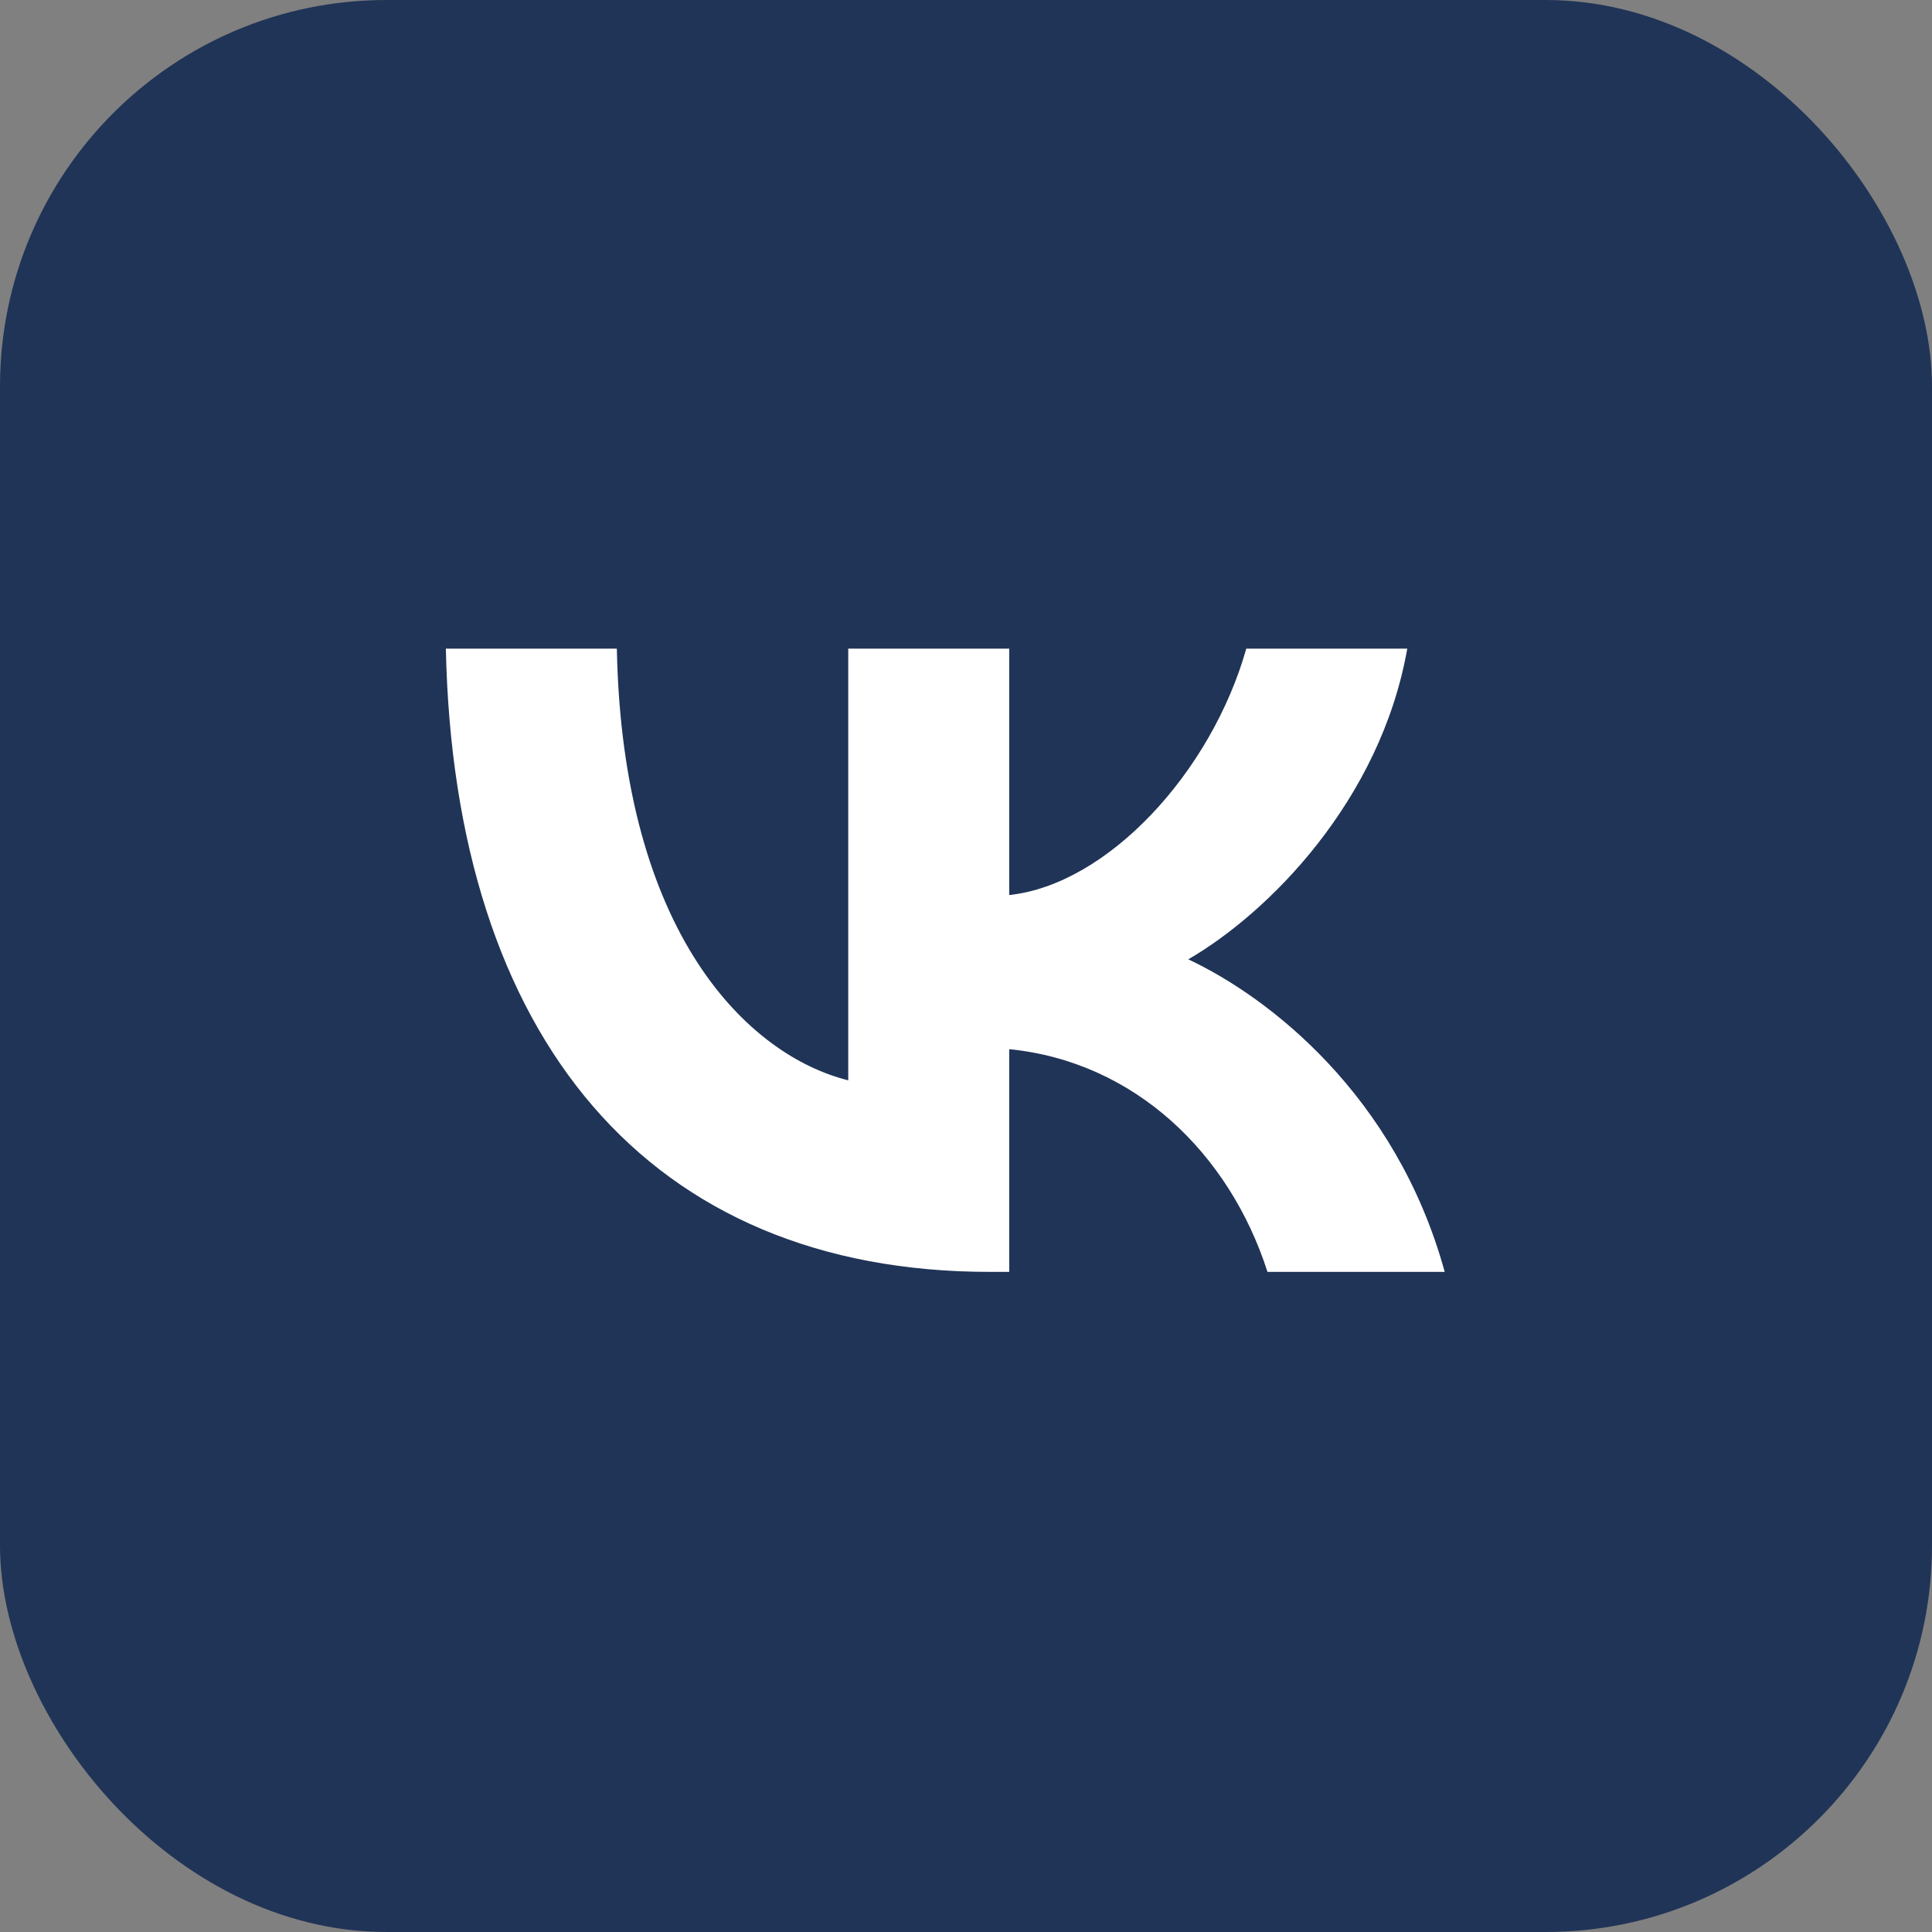 <?xml version="1.0" encoding="UTF-8"?> <svg xmlns="http://www.w3.org/2000/svg" width="40" height="40" viewBox="0 0 40 40" fill="none"><rect x="0" y="0" width="40" height="40" fill="#808080" stroke="none"/><rect width="40" height="40" rx="8" fill="#203457"></rect><path d="M4 18.88C4 11.866 4 8.358 6.179 6.179C8.358 4 11.866 4 18.88 4H20.12C27.134 4 30.642 4 32.821 6.179C35 8.358 35 11.866 35 18.88V20.12C35 27.134 35 30.642 32.821 32.821C30.642 35 27.134 35 20.12 35H18.88C11.866 35 8.358 35 6.179 32.821C4 30.642 4 27.134 4 20.12V18.88Z" fill="#203457"></path><path d="M20.495 26.333C13.429 26.333 9.399 21.489 9.231 13.429H12.771C12.887 19.345 15.496 21.851 17.562 22.367V13.429H20.895V18.531C22.936 18.312 25.08 15.987 25.803 13.429H29.136C28.58 16.581 26.255 18.906 24.602 19.862C26.255 20.637 28.903 22.665 29.911 26.333H26.242C25.454 23.879 23.491 21.98 20.895 21.722V26.333H20.495Z" fill="white"></path></svg> 